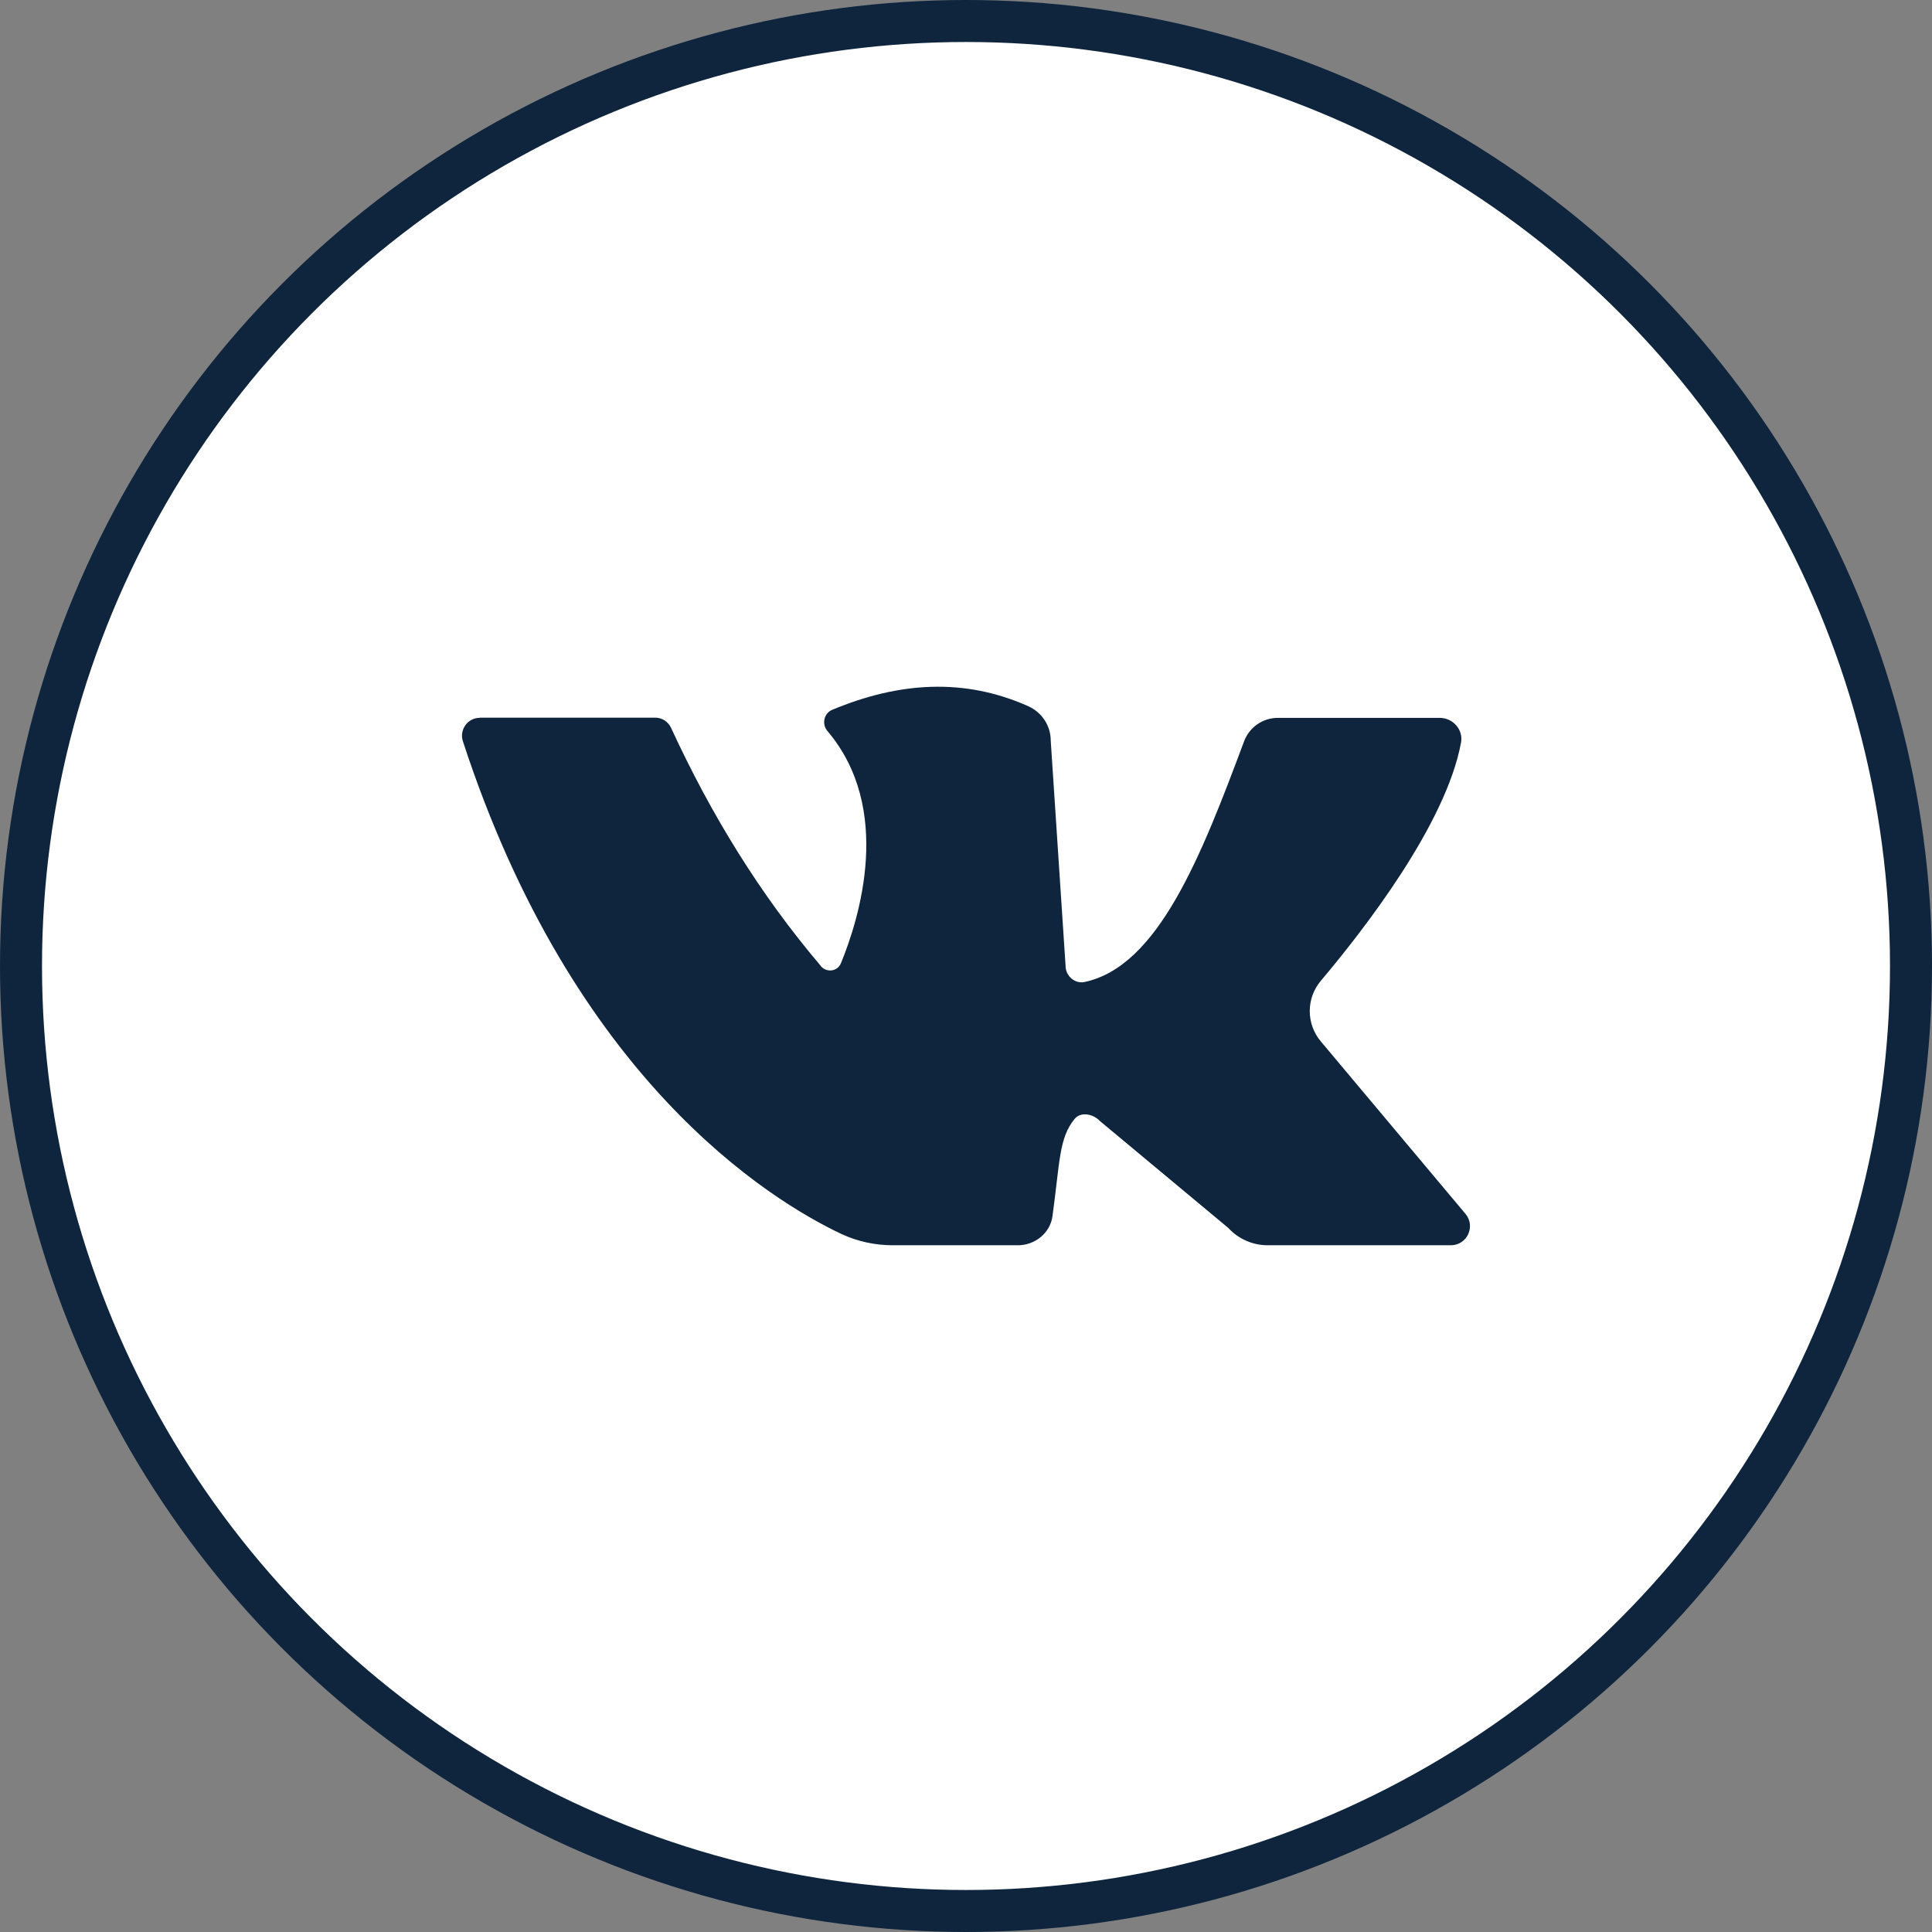 <?xml version="1.0" encoding="UTF-8"?> <svg xmlns="http://www.w3.org/2000/svg" width="46" height="46" viewBox="0 0 46 46" fill="none"><rect x="0" y="0" width="46" height="46" fill="#808080" stroke="none"/><circle cx="23" cy="23" r="22.5" fill="white" stroke="#0E253D"></circle><path d="M11.418 17.087C12.502 17.087 14.817 17.087 15.601 17.087C15.763 17.087 15.908 17.183 15.977 17.328C16.939 19.418 18.11 21.308 19.522 22.973C19.646 23.166 19.936 23.145 20.022 22.935C20.462 21.861 21.273 19.256 19.699 17.403C19.56 17.237 19.619 16.979 19.818 16.899C21.413 16.233 22.97 16.136 24.49 16.818C24.807 16.963 25.017 17.28 25.017 17.629L25.371 23C25.371 23.236 25.591 23.429 25.822 23.381C27.573 23.011 28.599 20.39 29.619 17.656C29.743 17.317 30.065 17.092 30.425 17.092H34.276C34.593 17.092 34.845 17.371 34.786 17.683C34.426 19.627 32.471 22.14 31.451 23.349C31.096 23.768 31.096 24.38 31.451 24.799L34.893 28.902C35.14 29.198 34.931 29.649 34.544 29.649H30.183C29.823 29.649 29.485 29.498 29.243 29.235L26.193 26.695C26.032 26.523 25.736 26.459 25.586 26.641C25.21 27.098 25.237 27.667 25.059 28.956C25.006 29.359 24.64 29.649 24.238 29.649H21.257C20.833 29.649 20.414 29.558 20.032 29.38C18.319 28.569 13.646 25.696 11.02 17.645C10.934 17.377 11.133 17.092 11.418 17.092V17.087Z" fill="#0E253D"></path></svg> 